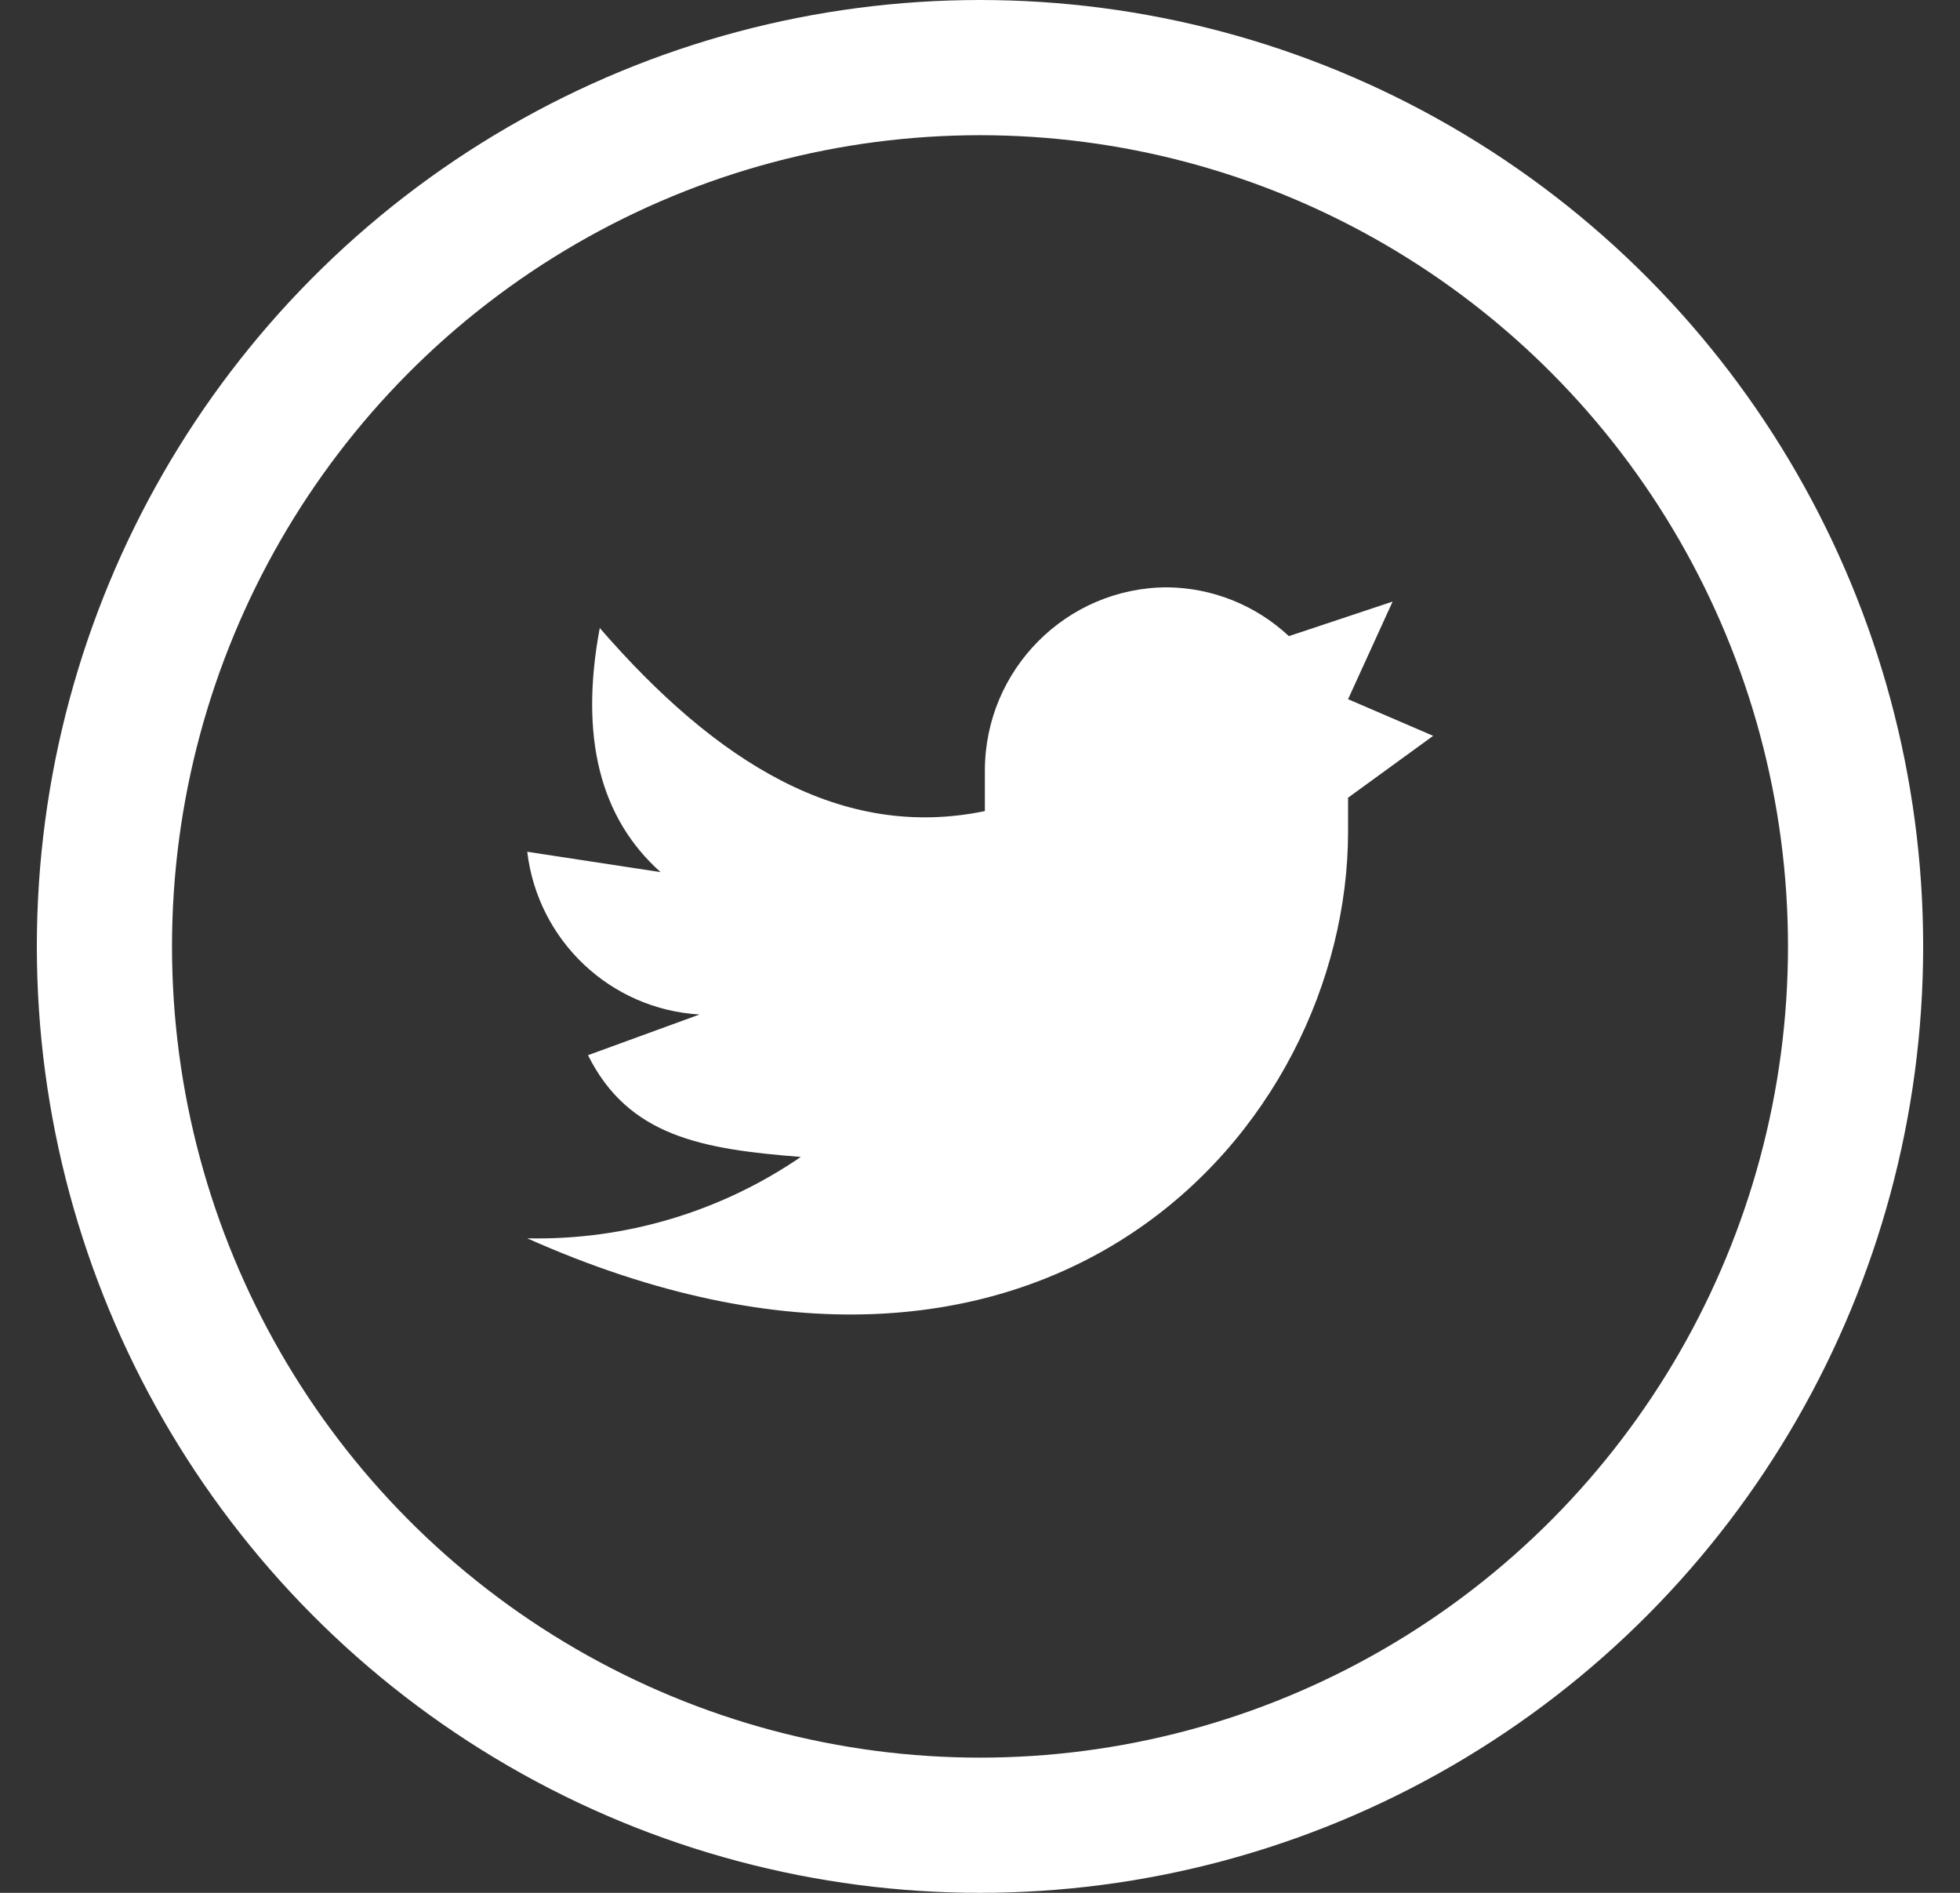 <?xml version="1.0" encoding="UTF-8"?>
<svg width="29px" height="28px" viewBox="0 0 29 28" version="1.1" xmlns="http://www.w3.org/2000/svg" xmlns:xlink="http://www.w3.org/1999/xlink">
    <rect x="0" y="0" width="29" height="28" fill="#333333" stroke="none"/>
    <!-- Generator: Sketch 52.6 (67491) - http://www.bohemiancoding.com/sketch -->
    <title>twitter-icon</title>
    <desc>Created with Sketch.</desc>
    <g id="Symbols" stroke="none" stroke-width="1" fill="none" fill-rule="evenodd">
        <g id="Footer-Final" transform="translate(-985, -249)">
            <g id="Footer">
                <g>
                    <g id="twitter-icon" transform="translate(986.303, 249.222)">
                        <ellipse id="Oval" stroke="#FFFFFF" stroke-width="2" cx="13.197" cy="13.778" rx="12.955" ry="13"></ellipse>
                        <path d="M19.902,10.663 L18.643,10.121 L19.302,8.677 L17.767,9.188 C17.278,8.731 16.636,8.473 15.968,8.466 C14.479,8.469 13.272,9.68 13.269,11.174 L13.269,11.776 C11.146,12.216 9.293,11.054 7.571,9.068 C7.271,10.673 7.571,11.876 8.471,12.679 L6.498,12.378 C6.655,13.694 7.729,14.708 9.047,14.785 L7.397,15.387 C7.997,16.591 9.089,16.778 10.546,16.892 C9.355,17.707 7.939,18.128 6.498,18.096 C14.151,21.508 18.643,16.495 18.643,12.077 L18.643,11.578 L19.902,10.663 Z" id="Shape" fill="#FFFFFF"></path>
                    </g>
                </g>
            </g>
        </g>
    </g>
</svg>